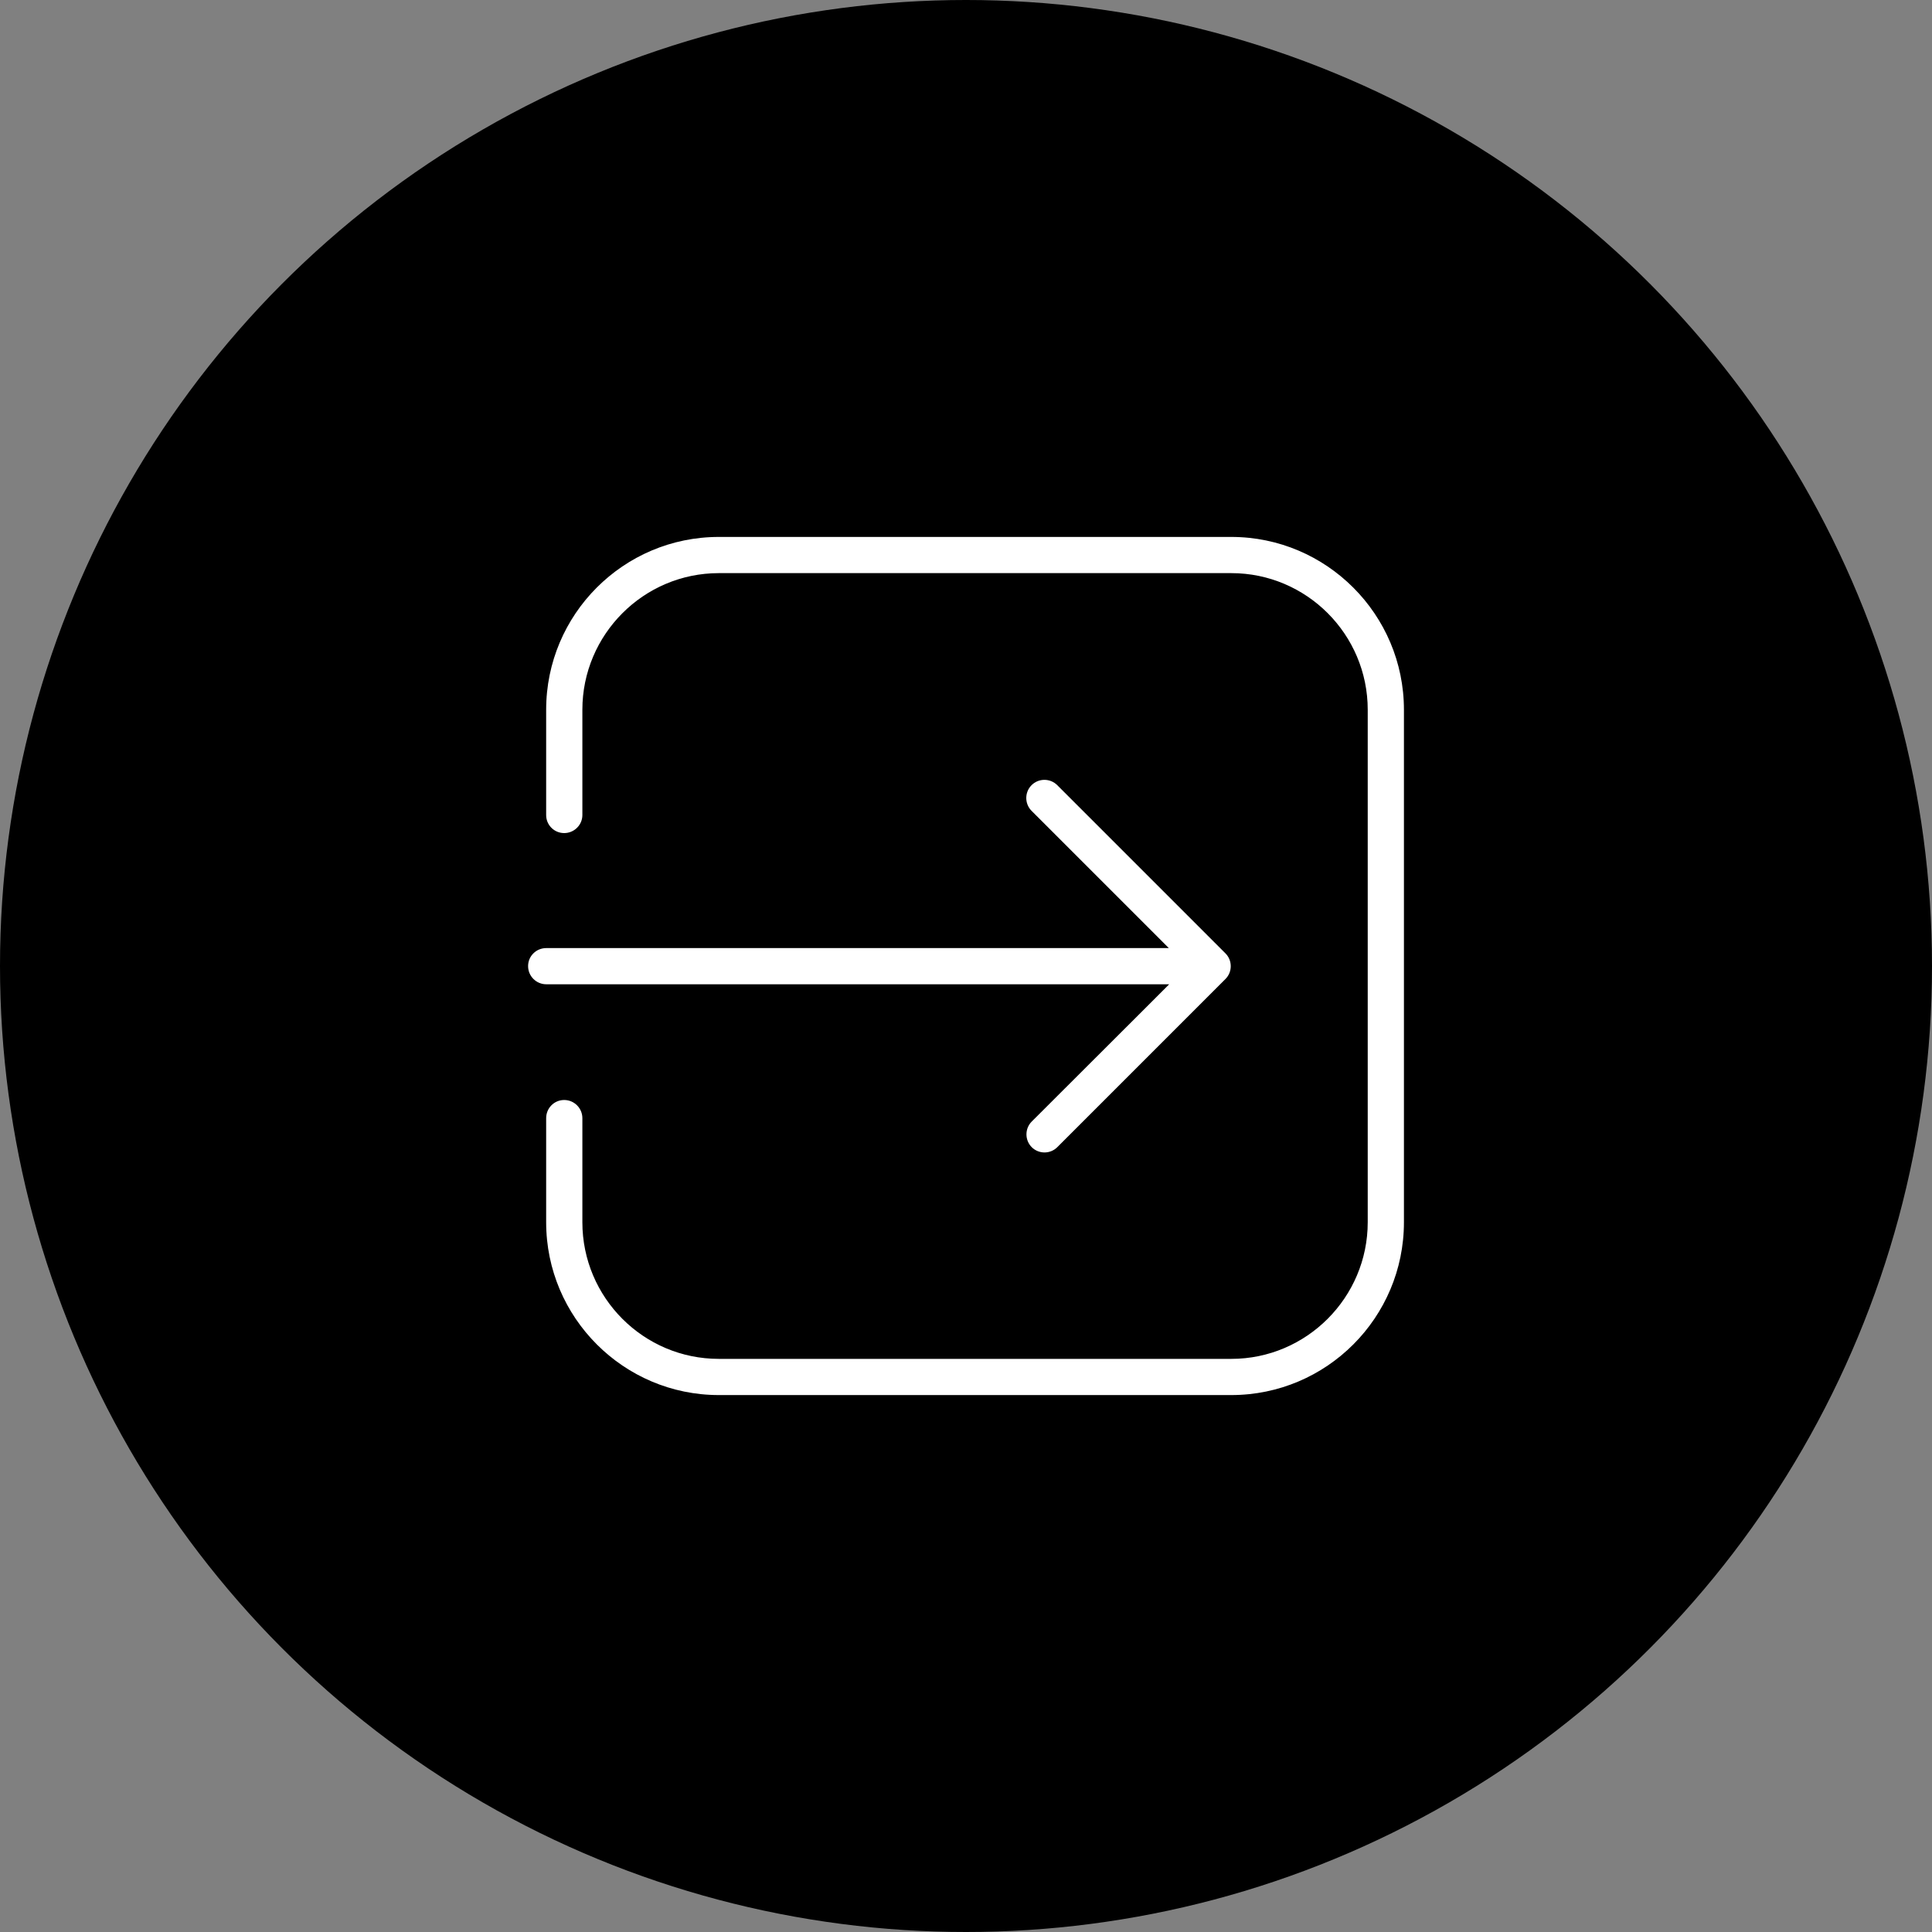 <svg width="120" height="120" viewBox="0 0 120 120" fill="none" xmlns="http://www.w3.org/2000/svg">
<rect x="0" y="0" width="120" height="120" fill="#808080" stroke="none"/>
<circle cx="60" cy="60" r="60" fill="black"/>
<g clip-path="url(#clip0_31_8)">
<path d="M70.971 62.219L71.655 61.535H70.688H33.931C33.086 61.535 32.401 60.851 32.401 60.006C32.401 59.164 33.083 58.487 33.931 58.487H70.666H71.632L70.949 57.804L63.79 50.646C63.195 50.05 63.195 49.08 63.79 48.485C64.386 47.889 65.355 47.889 65.951 48.485L76.397 58.931C76.993 59.526 76.993 60.496 76.397 61.092L65.951 71.538C65.659 71.83 65.268 71.981 64.876 71.981C64.484 71.981 64.094 71.83 63.801 71.538C63.206 70.942 63.206 69.973 63.801 69.377C63.801 69.377 63.801 69.377 63.801 69.377L70.971 62.219Z" fill="white" stroke="black" stroke-width="0.8"/>
<path d="M87.601 75.916C87.601 82.057 82.618 87.05 76.478 87.05H44.646C38.517 87.05 33.523 82.057 33.523 75.916V69.453C33.523 68.605 34.2 67.923 35.042 67.923C35.887 67.923 36.572 68.608 36.572 69.453V75.916C36.572 80.378 40.195 84.002 44.646 84.002H76.478C80.93 84.002 84.552 80.366 84.552 75.916V44.084C84.552 39.622 80.929 35.998 76.478 35.998H44.646C40.194 35.998 36.572 39.634 36.572 44.084V50.626C36.572 51.458 35.888 52.144 35.042 52.144C34.206 52.144 33.523 51.469 33.523 50.626V44.084C33.523 37.943 38.506 32.95 44.646 32.95H76.478C82.607 32.95 87.601 37.943 87.601 44.084V75.916Z" fill="white" stroke="black" stroke-width="0.8"/>
</g>
<defs>
<clipPath id="clip0_31_8">
<rect width="56" height="56" fill="white" transform="translate(32.001 32)"/>
</clipPath>
</defs>
</svg>
